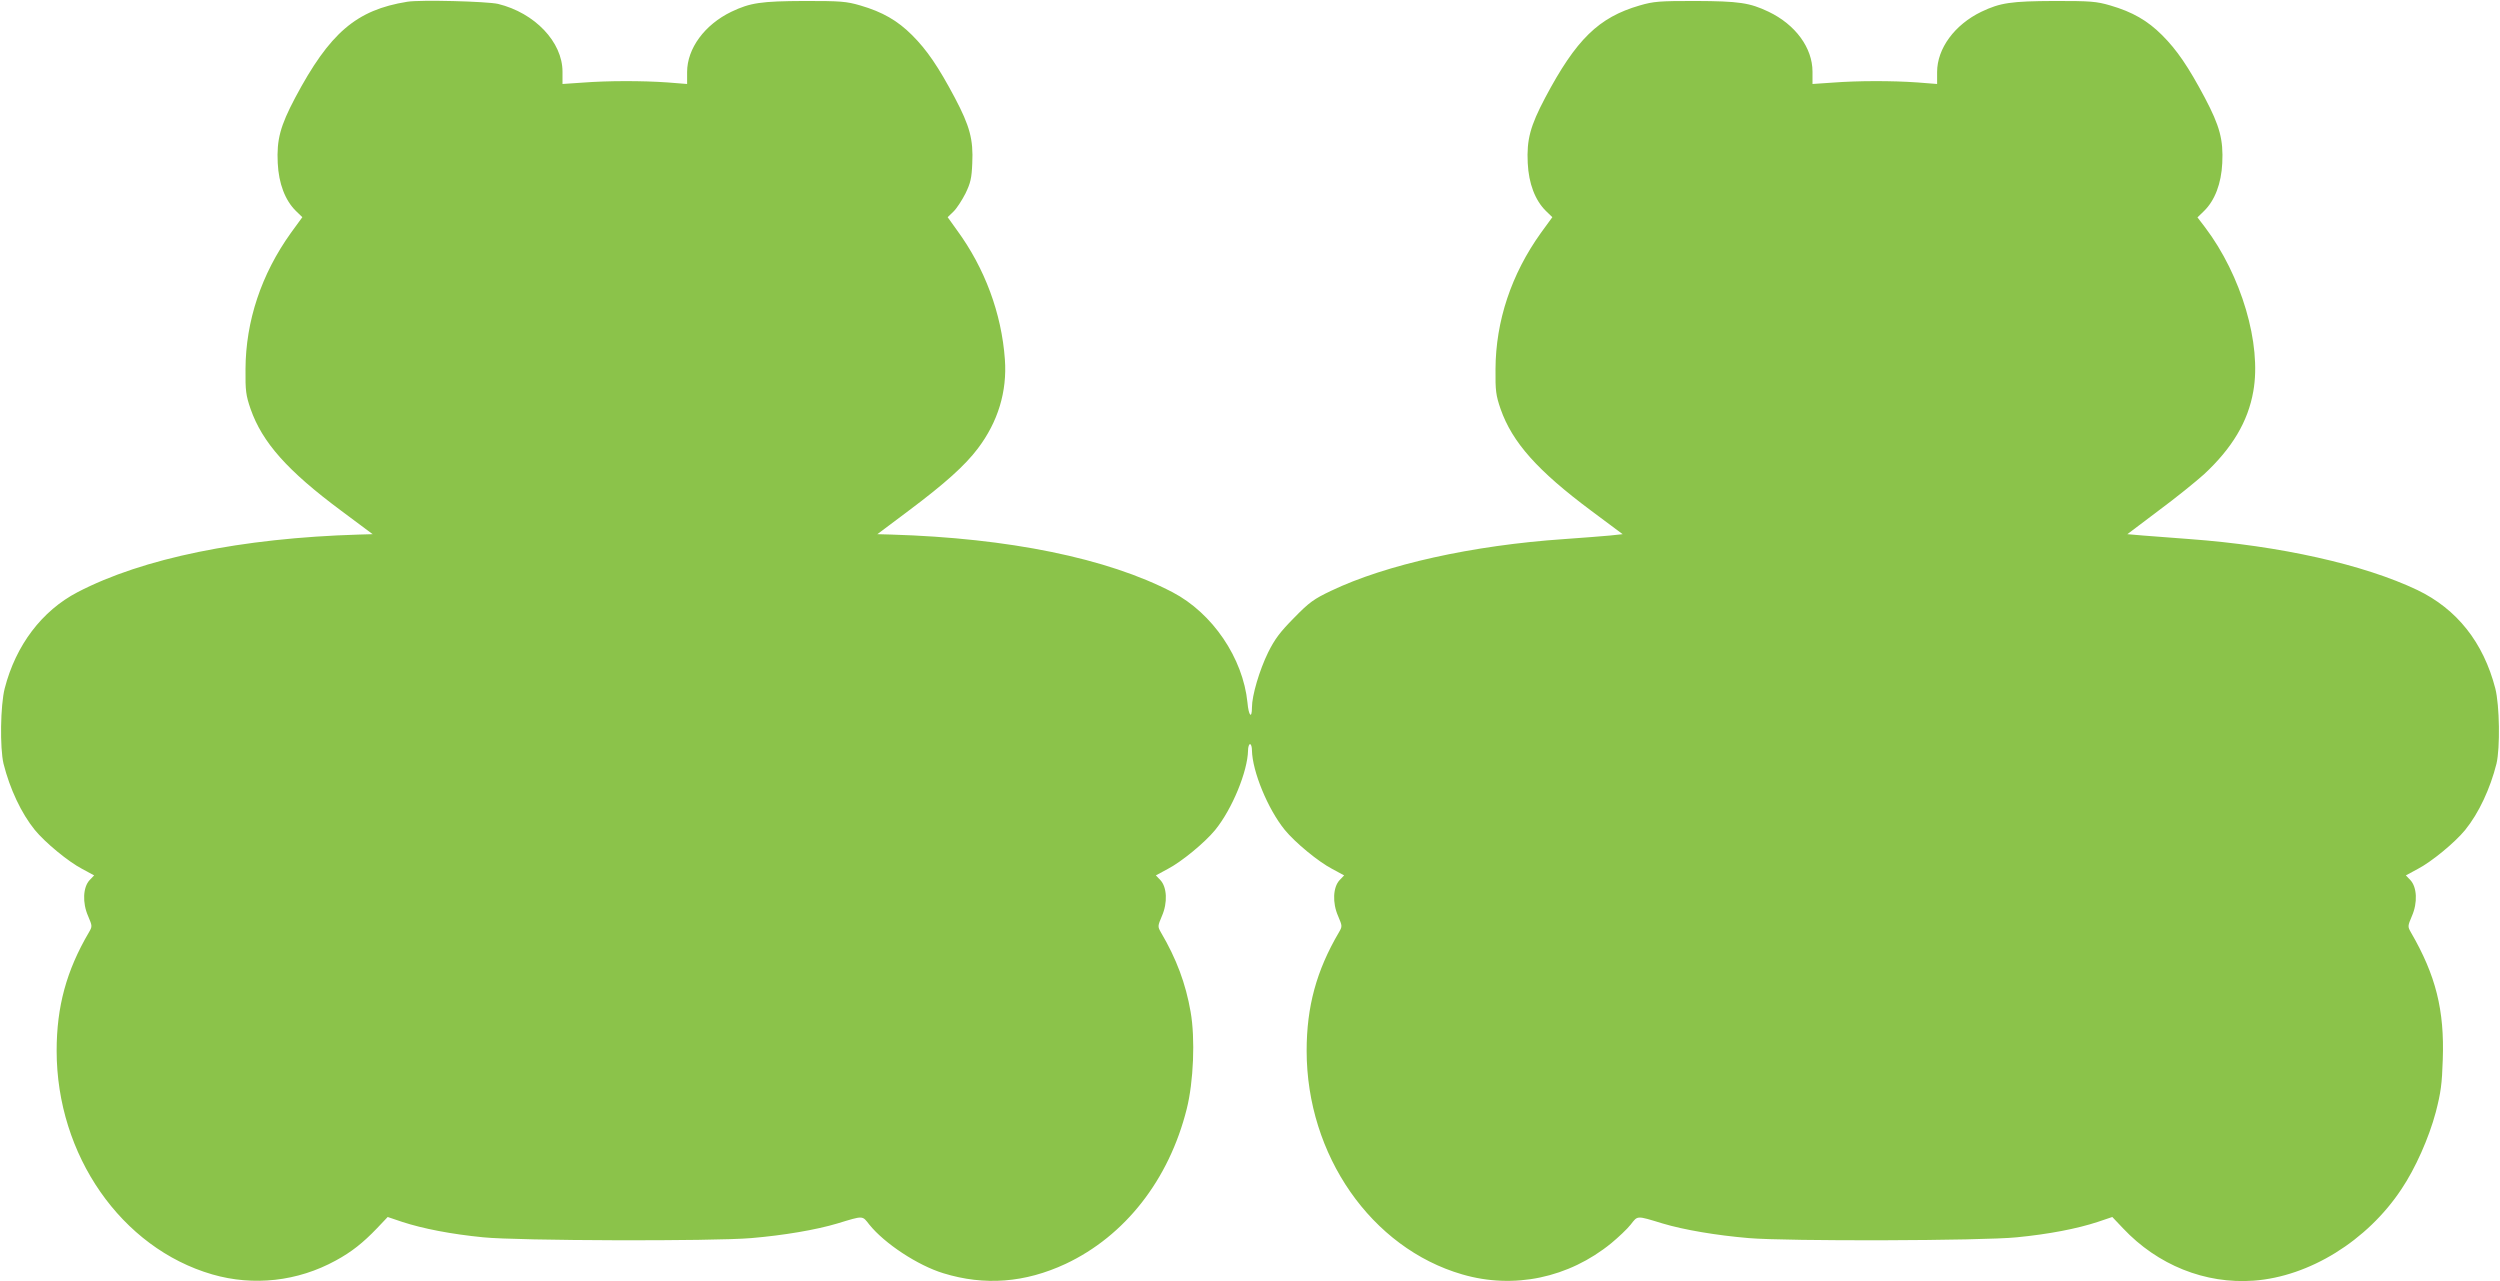 <?xml version="1.0" standalone="no"?>
<!DOCTYPE svg PUBLIC "-//W3C//DTD SVG 20010904//EN"
 "http://www.w3.org/TR/2001/REC-SVG-20010904/DTD/svg10.dtd">
<svg version="1.0" xmlns="http://www.w3.org/2000/svg"
 width="1280pt" height="656pt" viewBox="0 0 1280 656"
 preserveAspectRatio="xMidYMid meet">
<g transform="translate(0,656) scale(0.1,-0.1)"
fill="#8bc34a" stroke="none">
<path d="M2085 6551 c-261 -42 -397 -159 -574 -492 -76 -144 -95 -214 -89
-334 5 -105 38 -191 93 -245 l33 -32 -59 -81 c-151 -211 -231 -451 -232 -697
-1 -111 2 -134 26 -204 60 -171 188 -316 464 -521 l161 -120 -71 -2 c-602 -18
-1106 -121 -1440 -295 -182 -95 -316 -271 -373 -493 -22 -87 -25 -304 -6 -385
32 -128 91 -254 160 -339 53 -65 172 -163 243 -200 l61 -33 -23 -24 c-34 -36
-38 -116 -8 -184 22 -52 22 -53 4 -84 -115 -196 -165 -380 -165 -606 0 -534
331 -1010 797 -1145 211 -61 437 -36 632 71 81 44 139 90 211 165 l55 58 74
-25 c107 -35 252 -63 415 -79 174 -18 1175 -21 1373 -4 165 14 331 42 441 75
135 41 126 41 163 -6 78 -97 248 -209 379 -249 211 -65 418 -49 626 48 304
143 529 430 620 793 35 139 44 360 20 497 -25 145 -73 273 -152 407 -17 30
-17 32 5 84 30 68 26 148 -8 184 l-23 24 61 33 c71 37 190 135 243 200 87 107
166 300 168 407 0 17 5 32 10 32 6 0 10 -15 10 -32 2 -107 81 -300 168 -407
53 -65 172 -163 243 -200 l61 -33 -23 -24 c-34 -36 -38 -116 -8 -184 22 -52
22 -53 4 -84 -115 -196 -165 -380 -165 -606 0 -534 331 -1010 797 -1145 264
-77 545 -18 763 160 36 30 81 72 99 95 37 47 28 47 163 6 110 -33 276 -61 441
-75 198 -17 1199 -14 1373 4 164 16 309 44 415 79 l74 25 55 -58 c177 -188
420 -286 669 -268 285 21 581 204 756 468 72 107 141 263 176 394 26 101 32
144 36 270 9 254 -36 432 -163 651 -17 30 -17 32 5 84 30 68 26 148 -8 184
l-23 24 61 33 c71 37 190 135 243 200 69 85 128 211 160 339 19 81 16 298 -6
385 -61 236 -197 407 -399 504 -275 131 -704 227 -1167 261 -85 6 -192 15
-236 18 l-82 7 159 120 c88 65 193 150 234 187 143 133 225 269 252 425 43
241 -61 593 -247 839 l-39 51 34 33 c55 54 88 140 93 245 6 120 -13 190 -89
334 -85 160 -143 245 -219 321 -75 75 -152 119 -265 152 -72 21 -100 23 -285
23 -225 -1 -278 -9 -375 -55 -137 -66 -227 -188 -227 -309 l0 -61 -102 8
c-129 9 -303 9 -433 -1 l-103 -7 0 63 c0 122 -87 241 -225 307 -97 46 -150 54
-375 55 -185 0 -213 -2 -285 -23 -210 -61 -325 -173 -484 -473 -76 -144 -95
-214 -89 -334 5 -105 38 -191 93 -245 l33 -32 -59 -81 c-151 -211 -231 -451
-232 -697 -1 -111 2 -134 26 -204 60 -171 189 -316 464 -521 l161 -120 -66 -7
c-37 -3 -141 -12 -232 -18 -472 -32 -915 -131 -1195 -265 -88 -42 -111 -58
-190 -139 -72 -73 -98 -108 -132 -176 -45 -92 -83 -221 -83 -282 0 -61 -17
-44 -23 25 -23 228 -179 458 -384 565 -334 174 -838 277 -1439 295 l-72 2 160
120 c187 140 289 232 354 318 104 137 151 293 139 457 -17 236 -103 467 -245
661 l-48 67 29 28 c17 16 44 58 62 93 26 54 32 78 35 155 6 122 -13 191 -89
335 -85 160 -143 245 -219 321 -75 75 -152 119 -265 152 -72 21 -100 23 -285
23 -225 -1 -278 -9 -375 -55 -137 -66 -227 -188 -227 -309 l0 -61 -101 8
c-130 9 -304 9 -434 -1 l-103 -7 0 63 c0 152 -142 301 -330 347 -57 13 -399
22 -465 11z"/>
</g>
</svg>
